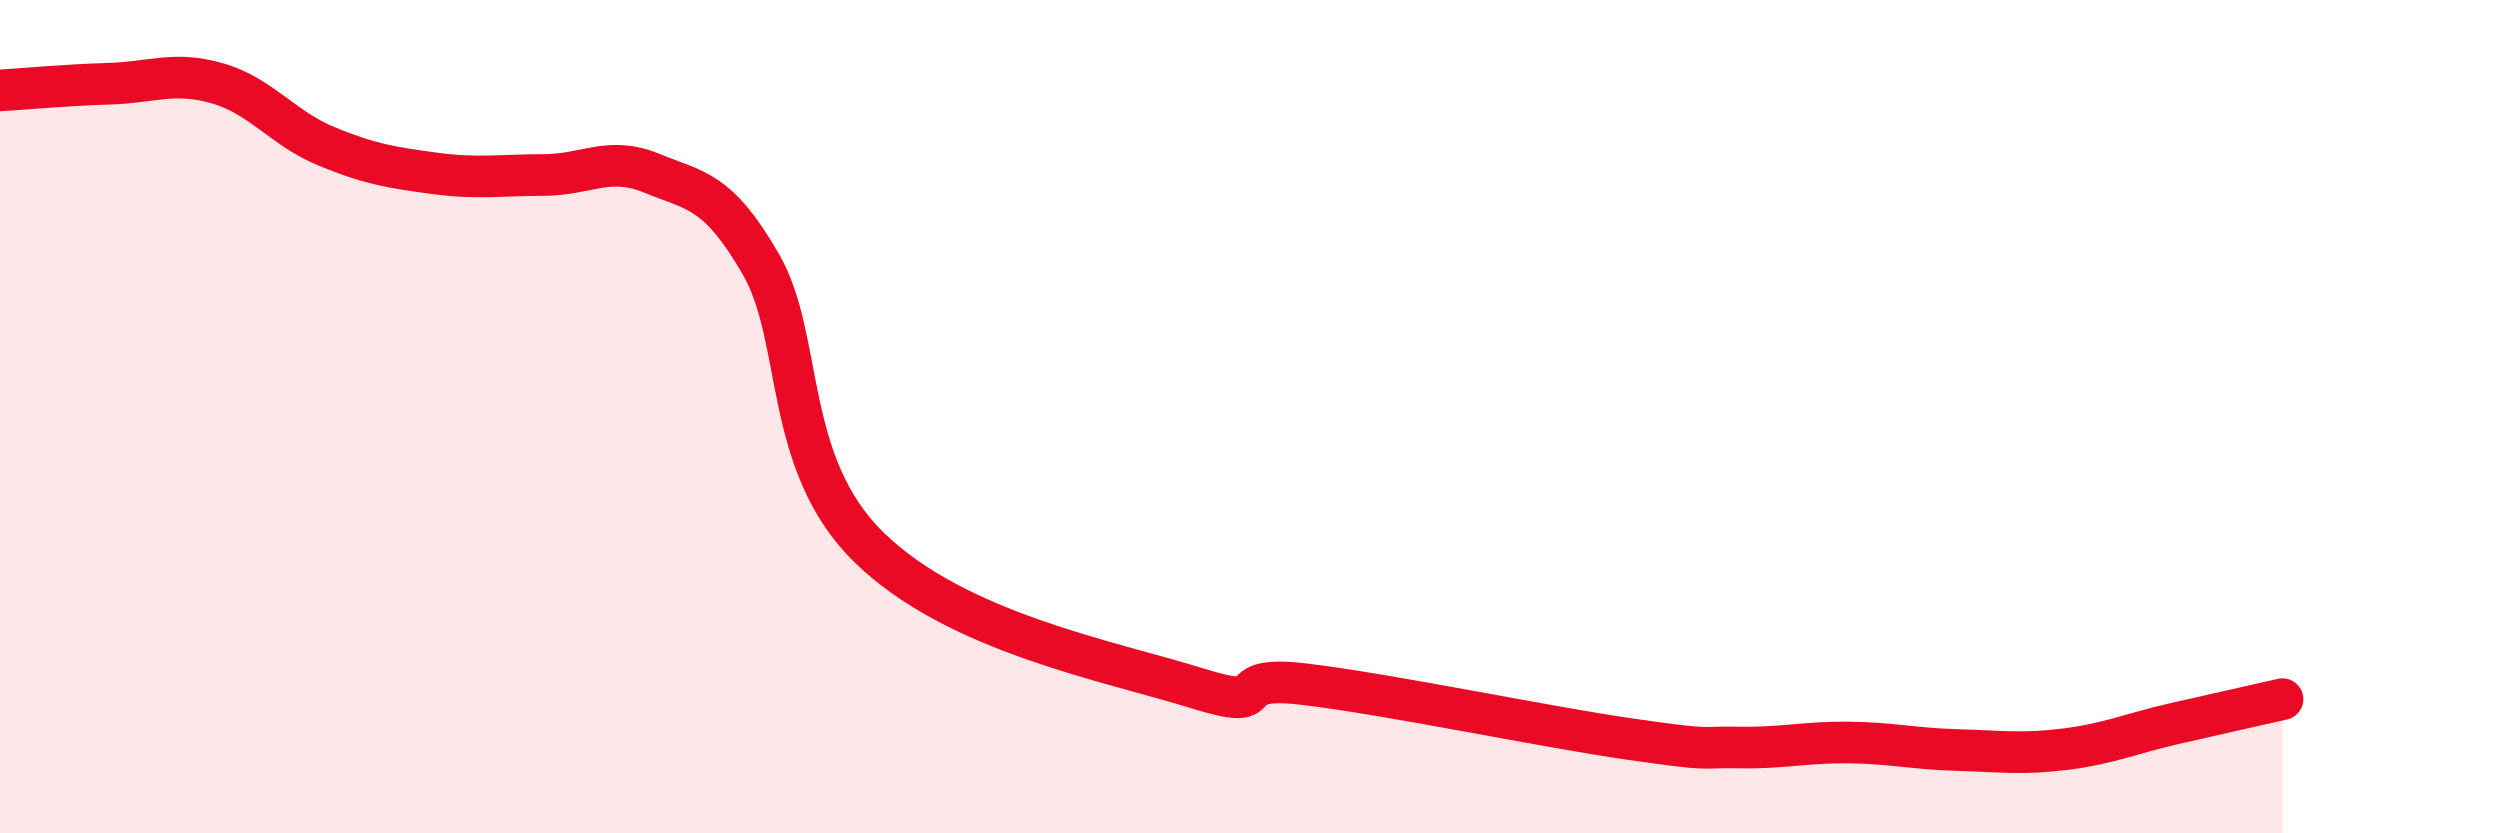 
    <svg width="60" height="20" viewBox="0 0 60 20" xmlns="http://www.w3.org/2000/svg">
      <path
        d="M 0,2.17 C 0.52,2.14 1.57,2.04 2.61,2.01 C 3.65,1.98 4.18,1.7 5.22,2 C 6.26,2.3 6.79,3.08 7.83,3.51 C 8.87,3.94 9.39,4.02 10.43,4.16 C 11.47,4.3 12,4.2 13.04,4.2 C 14.08,4.2 14.61,3.73 15.65,4.16 C 16.69,4.59 17.22,4.54 18.26,6.34 C 19.3,8.14 18.78,11.12 20.87,13.15 C 22.96,15.18 26.61,15.86 28.7,16.51 C 30.79,17.16 29.21,16.17 31.3,16.42 C 33.39,16.67 37.04,17.44 39.13,17.74 C 41.22,18.04 40.7,17.92 41.74,17.94 C 42.78,17.96 43.31,17.81 44.35,17.82 C 45.39,17.83 45.92,17.97 46.96,18 C 48,18.03 48.53,18.11 49.57,17.98 C 50.61,17.85 51.13,17.61 52.17,17.37 C 53.21,17.13 54.26,16.9 54.78,16.78L54.78 20L0 20Z"
        fill="#EB0A25"
        opacity="0.1"
        stroke-linecap="round"
        stroke-linejoin="round"
      />
      <path
        d="M 0,2.17 C 0.52,2.14 1.57,2.04 2.61,2.01 C 3.65,1.98 4.18,1.7 5.22,2 C 6.26,2.3 6.79,3.08 7.83,3.51 C 8.87,3.94 9.39,4.02 10.43,4.16 C 11.47,4.3 12,4.2 13.04,4.2 C 14.08,4.2 14.61,3.73 15.65,4.16 C 16.69,4.59 17.22,4.54 18.26,6.34 C 19.3,8.14 18.78,11.12 20.87,13.15 C 22.96,15.18 26.61,15.86 28.7,16.51 C 30.79,17.16 29.21,16.17 31.3,16.42 C 33.39,16.67 37.04,17.44 39.13,17.74 C 41.22,18.04 40.7,17.92 41.74,17.94 C 42.78,17.96 43.31,17.81 44.35,17.82 C 45.39,17.83 45.92,17.97 46.96,18 C 48,18.03 48.53,18.11 49.57,17.98 C 50.61,17.85 51.13,17.61 52.17,17.37 C 53.21,17.13 54.26,16.9 54.78,16.78"
        stroke="#EB0A25"
        stroke-width="1"
        fill="none"
        stroke-linecap="round"
        stroke-linejoin="round"
      />
    </svg>
  